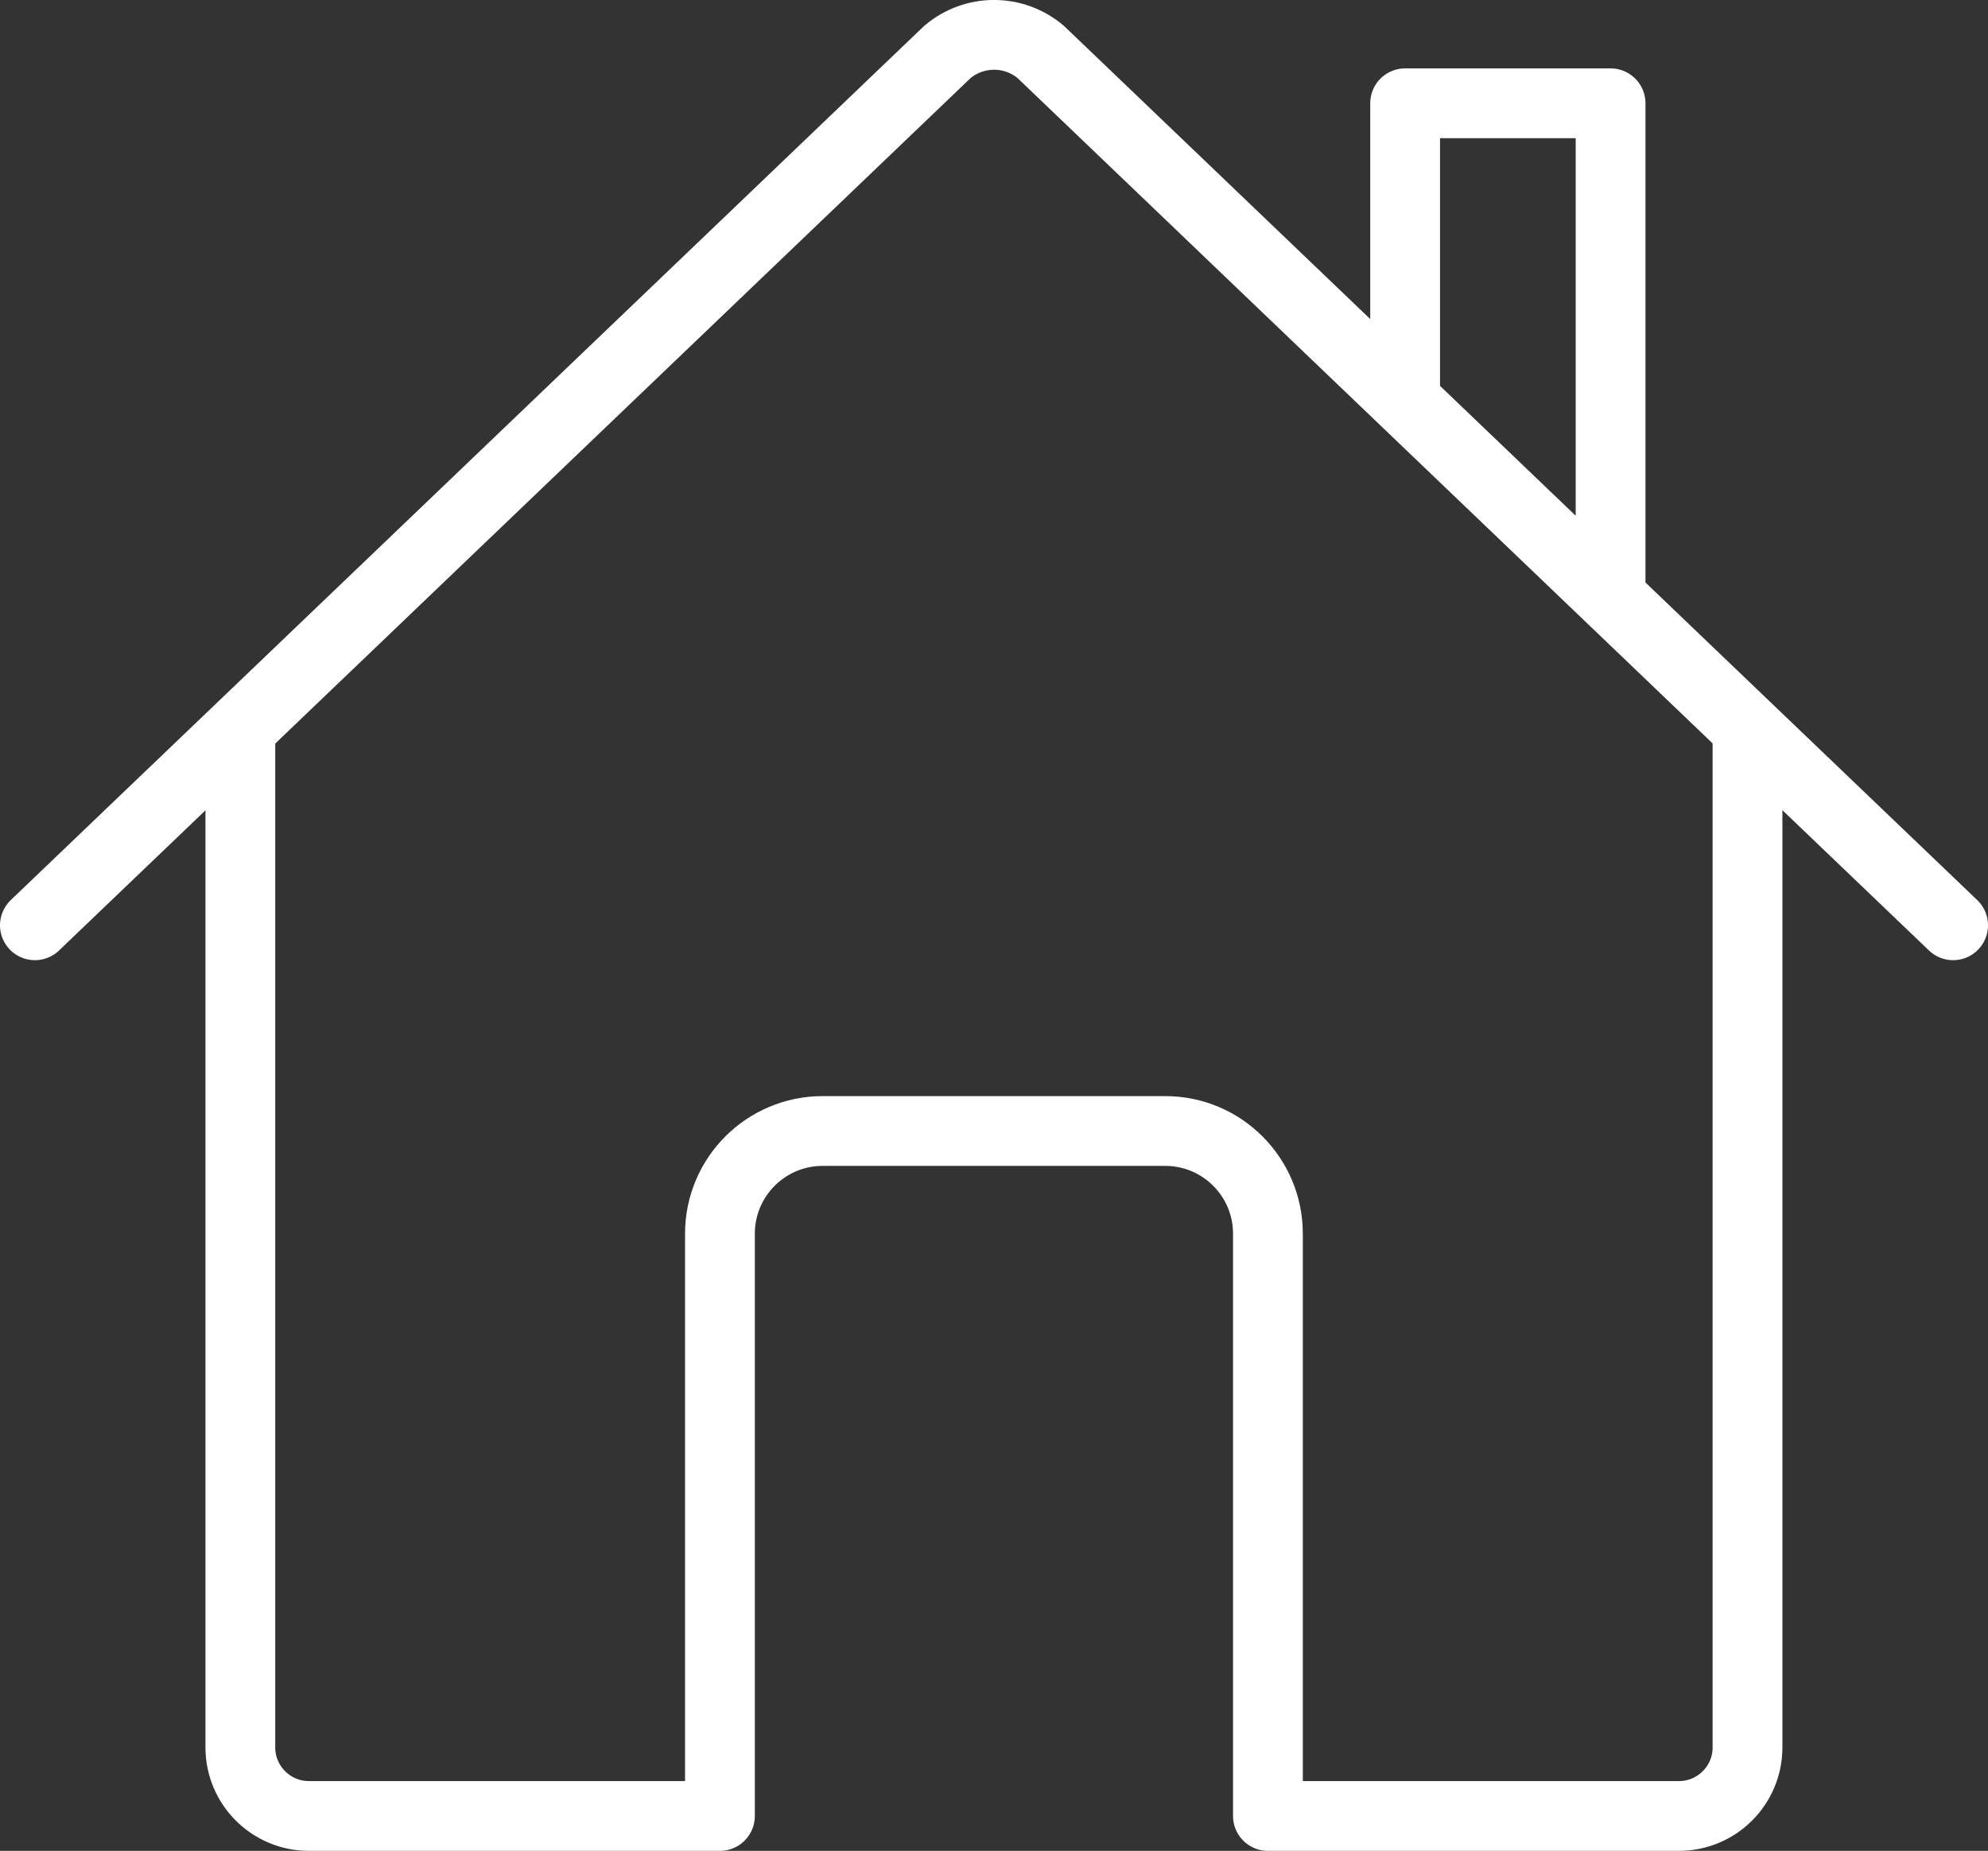 <?xml version="1.0" encoding="UTF-8"?>
<svg id="Capa_2" data-name="Capa 2" xmlns="http://www.w3.org/2000/svg" viewBox="0 0 142.43 132.62">
  <rect x="0" y="0" width="142.43" height="132.62" fill="#333333" stroke="none"/>
  <defs>
    <style>
      .cls-1 {
        fill: none;
        stroke: #fff;
        stroke-linecap: round;
        stroke-linejoin: round;
        stroke-width: 5px;
      }
    </style>
  </defs>
  <g id="Capa_1-2" data-name="Capa 1">
    <g id="home-outline">
      <path id="Trazado_166" data-name="Trazado 166" class="cls-1" d="m17.22,52.81v72.4c0,2.71,2.2,4.91,4.91,4.91h29.45v-41.72c0-4.07,3.3-7.36,7.36-7.36h24.54c4.07,0,7.36,3.3,7.36,7.36v41.72h29.45c2.71,0,4.91-2.2,4.91-4.91V52.81"/>
      <path id="Trazado_167" data-name="Trazado 167" class="cls-1" d="m139.93,66.3L74.56,3.72c-1.93-1.63-4.75-1.63-6.68,0L2.5,66.3m112.89-23.64V7.4h-14.72v21.17"/>
    </g>
  </g>
</svg>